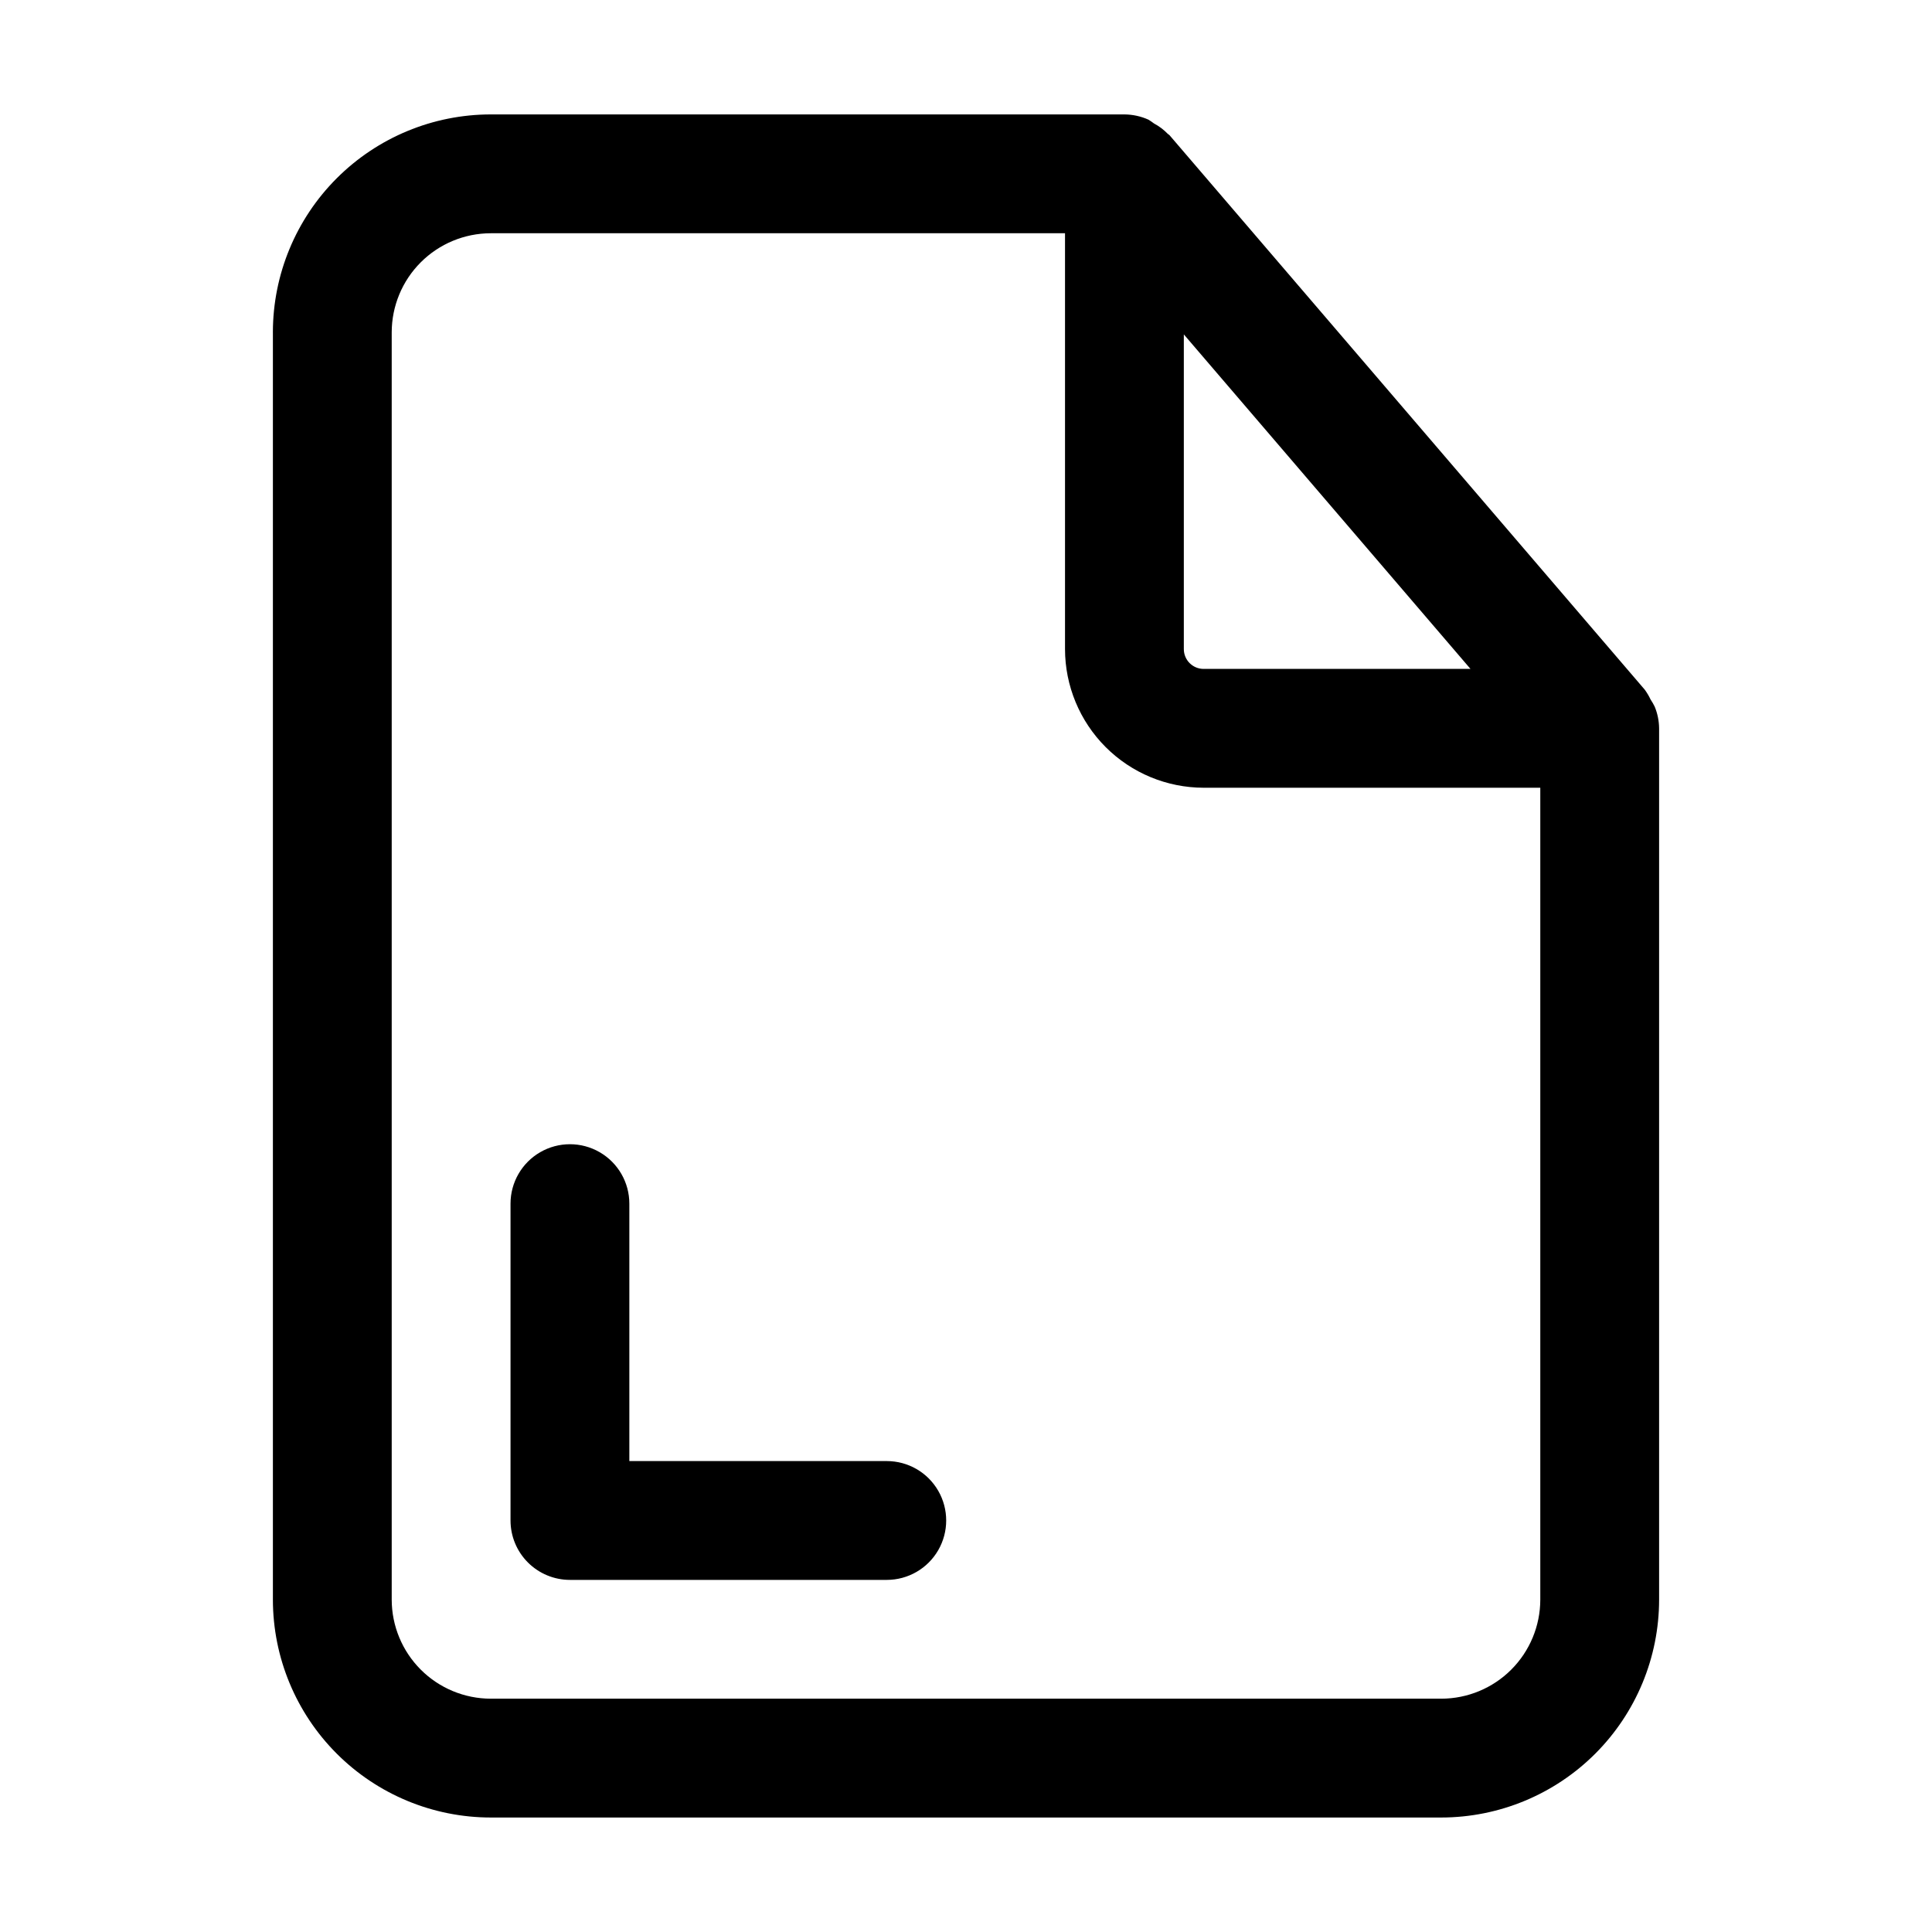 <?xml version="1.0" encoding="UTF-8"?>
<!-- Uploaded to: SVG Repo, www.svgrepo.com, Generator: SVG Repo Mixer Tools -->
<svg fill="#000000" width="800px" height="800px" version="1.1" viewBox="144 144 512 512" xmlns="http://www.w3.org/2000/svg">
 <g>
  <path d="m216.32 232.06v335.87c0.012 15.309 6.098 29.984 16.922 40.809 10.824 10.824 25.5 16.91 40.809 16.922h251.9c15.309-0.012 29.984-6.098 40.809-16.922 10.824-10.824 16.91-25.5 16.922-40.809v-230.91c-0.02-1.984-0.418-3.941-1.176-5.773-0.324-0.652-0.688-1.285-1.094-1.891-0.426-0.906-0.941-1.77-1.531-2.582l-125.95-146.95c-0.125-0.148-0.316-0.211-0.461-0.355-1.066-1.102-2.297-2.027-3.652-2.75-0.473-0.363-0.961-0.699-1.469-1.008-2-0.898-4.168-1.371-6.359-1.387h-167.94c-15.309 0.012-29.984 6.098-40.809 16.922-10.824 10.824-16.91 25.5-16.922 40.809zm309.63 362.11h-251.9c-6.957-0.012-13.625-2.781-18.543-7.699-4.918-4.918-7.688-11.586-7.699-18.543v-335.87c0.012-6.957 2.781-13.625 7.699-18.543 4.918-4.918 11.586-7.688 18.543-7.699h152.19v110.21c0.012 9.738 3.887 19.074 10.773 25.965 6.887 6.887 16.223 10.758 25.965 10.77h89.215v215.17c-0.012 6.957-2.781 13.625-7.699 18.543-4.918 4.918-11.586 7.688-18.543 7.699zm-68.223-361.55 75.969 88.648h-70.719c-2.898 0-5.25-2.348-5.25-5.246z"/>
  <path d="m379.01 531.2h-68.227v-68.223c0-5.625-3-10.824-7.871-13.637s-10.871-2.812-15.742 0c-4.871 2.812-7.875 8.012-7.875 13.637v83.969-0.004c0 4.176 1.66 8.184 4.613 11.133 2.953 2.953 6.957 4.613 11.133 4.613h83.969c5.625 0 10.82-3 13.633-7.871s2.812-10.875 0-15.746c-2.812-4.871-8.008-7.871-13.633-7.871z"/>
 </g>
</svg>